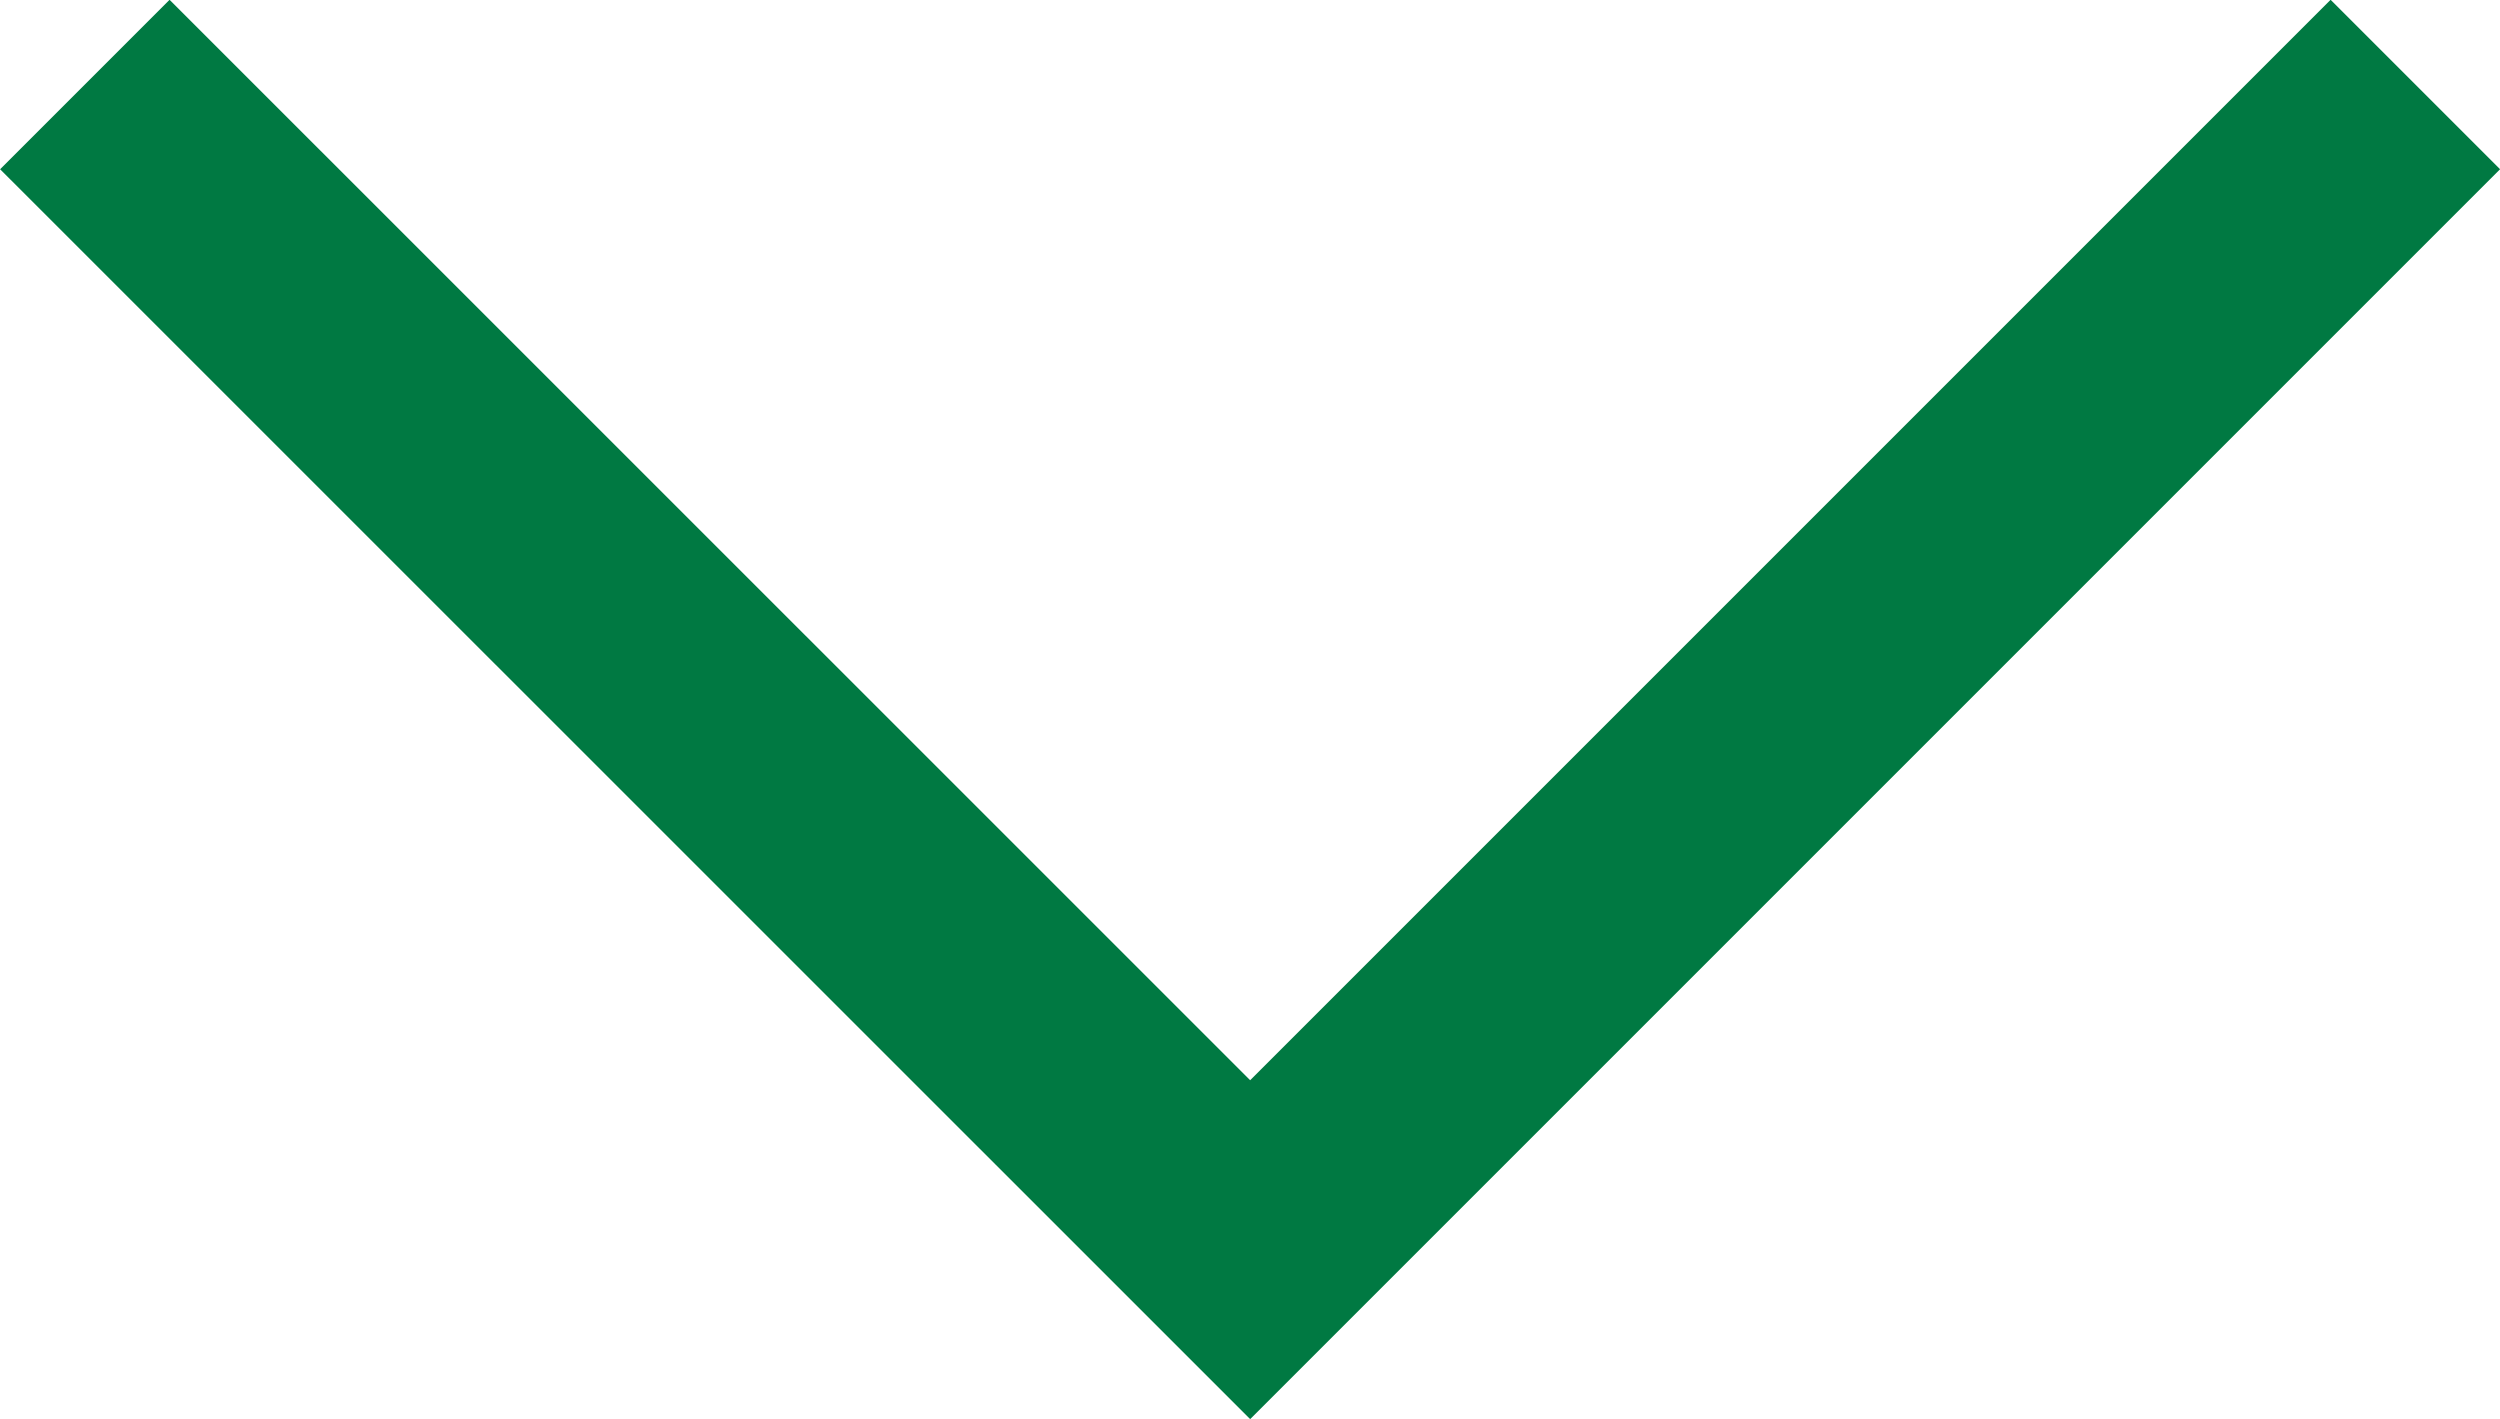 <svg xmlns="http://www.w3.org/2000/svg" width="15.648" height="8.884" viewBox="0 0 15.648 8.884">
  <path id="Path_625" data-name="Path 625" d="M9485,4048l7.293,7.293-7.293,7.294" transform="translate(4063.118 -9484.471) rotate(90)" fill="none" stroke="#007942" stroke-width="1.5"/>
</svg>
